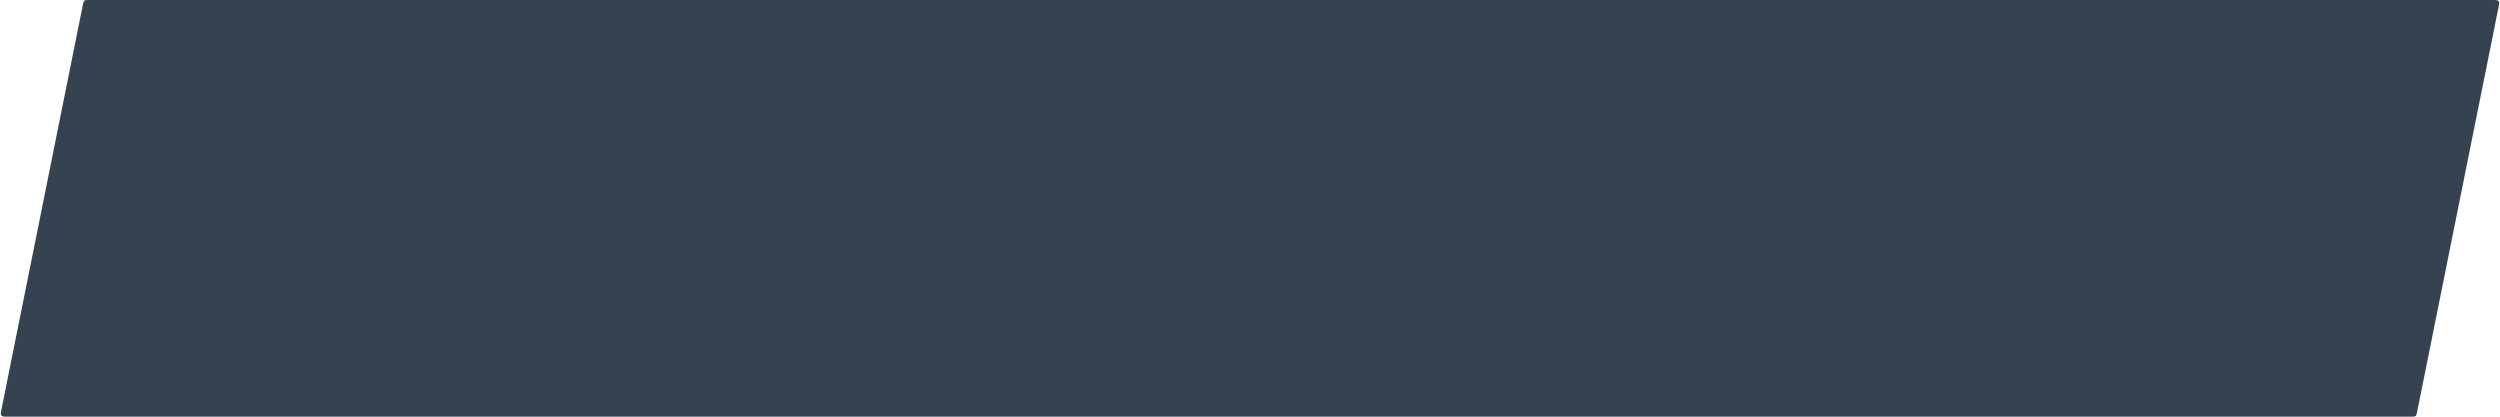 <?xml version="1.0" encoding="UTF-8"?> <svg xmlns="http://www.w3.org/2000/svg" width="810" height="135" viewBox="0 0 810 135" fill="none"><path d="M26.843 1.605C26.998 0.837 27.075 0.453 27.351 0.226C27.628 0 28.02 0 28.804 0H807.557C808.687 0 809.252 0 809.552 0.366C809.853 0.733 809.741 1.287 809.518 2.395L783.157 133.395C783.002 134.163 782.925 134.547 782.649 134.774C782.372 135 781.98 135 781.196 135H2.443C1.313 135 0.748 135 0.448 134.634C0.147 134.267 0.259 133.713 0.482 132.605L26.843 1.605Z" fill="#34434F"></path></svg> 